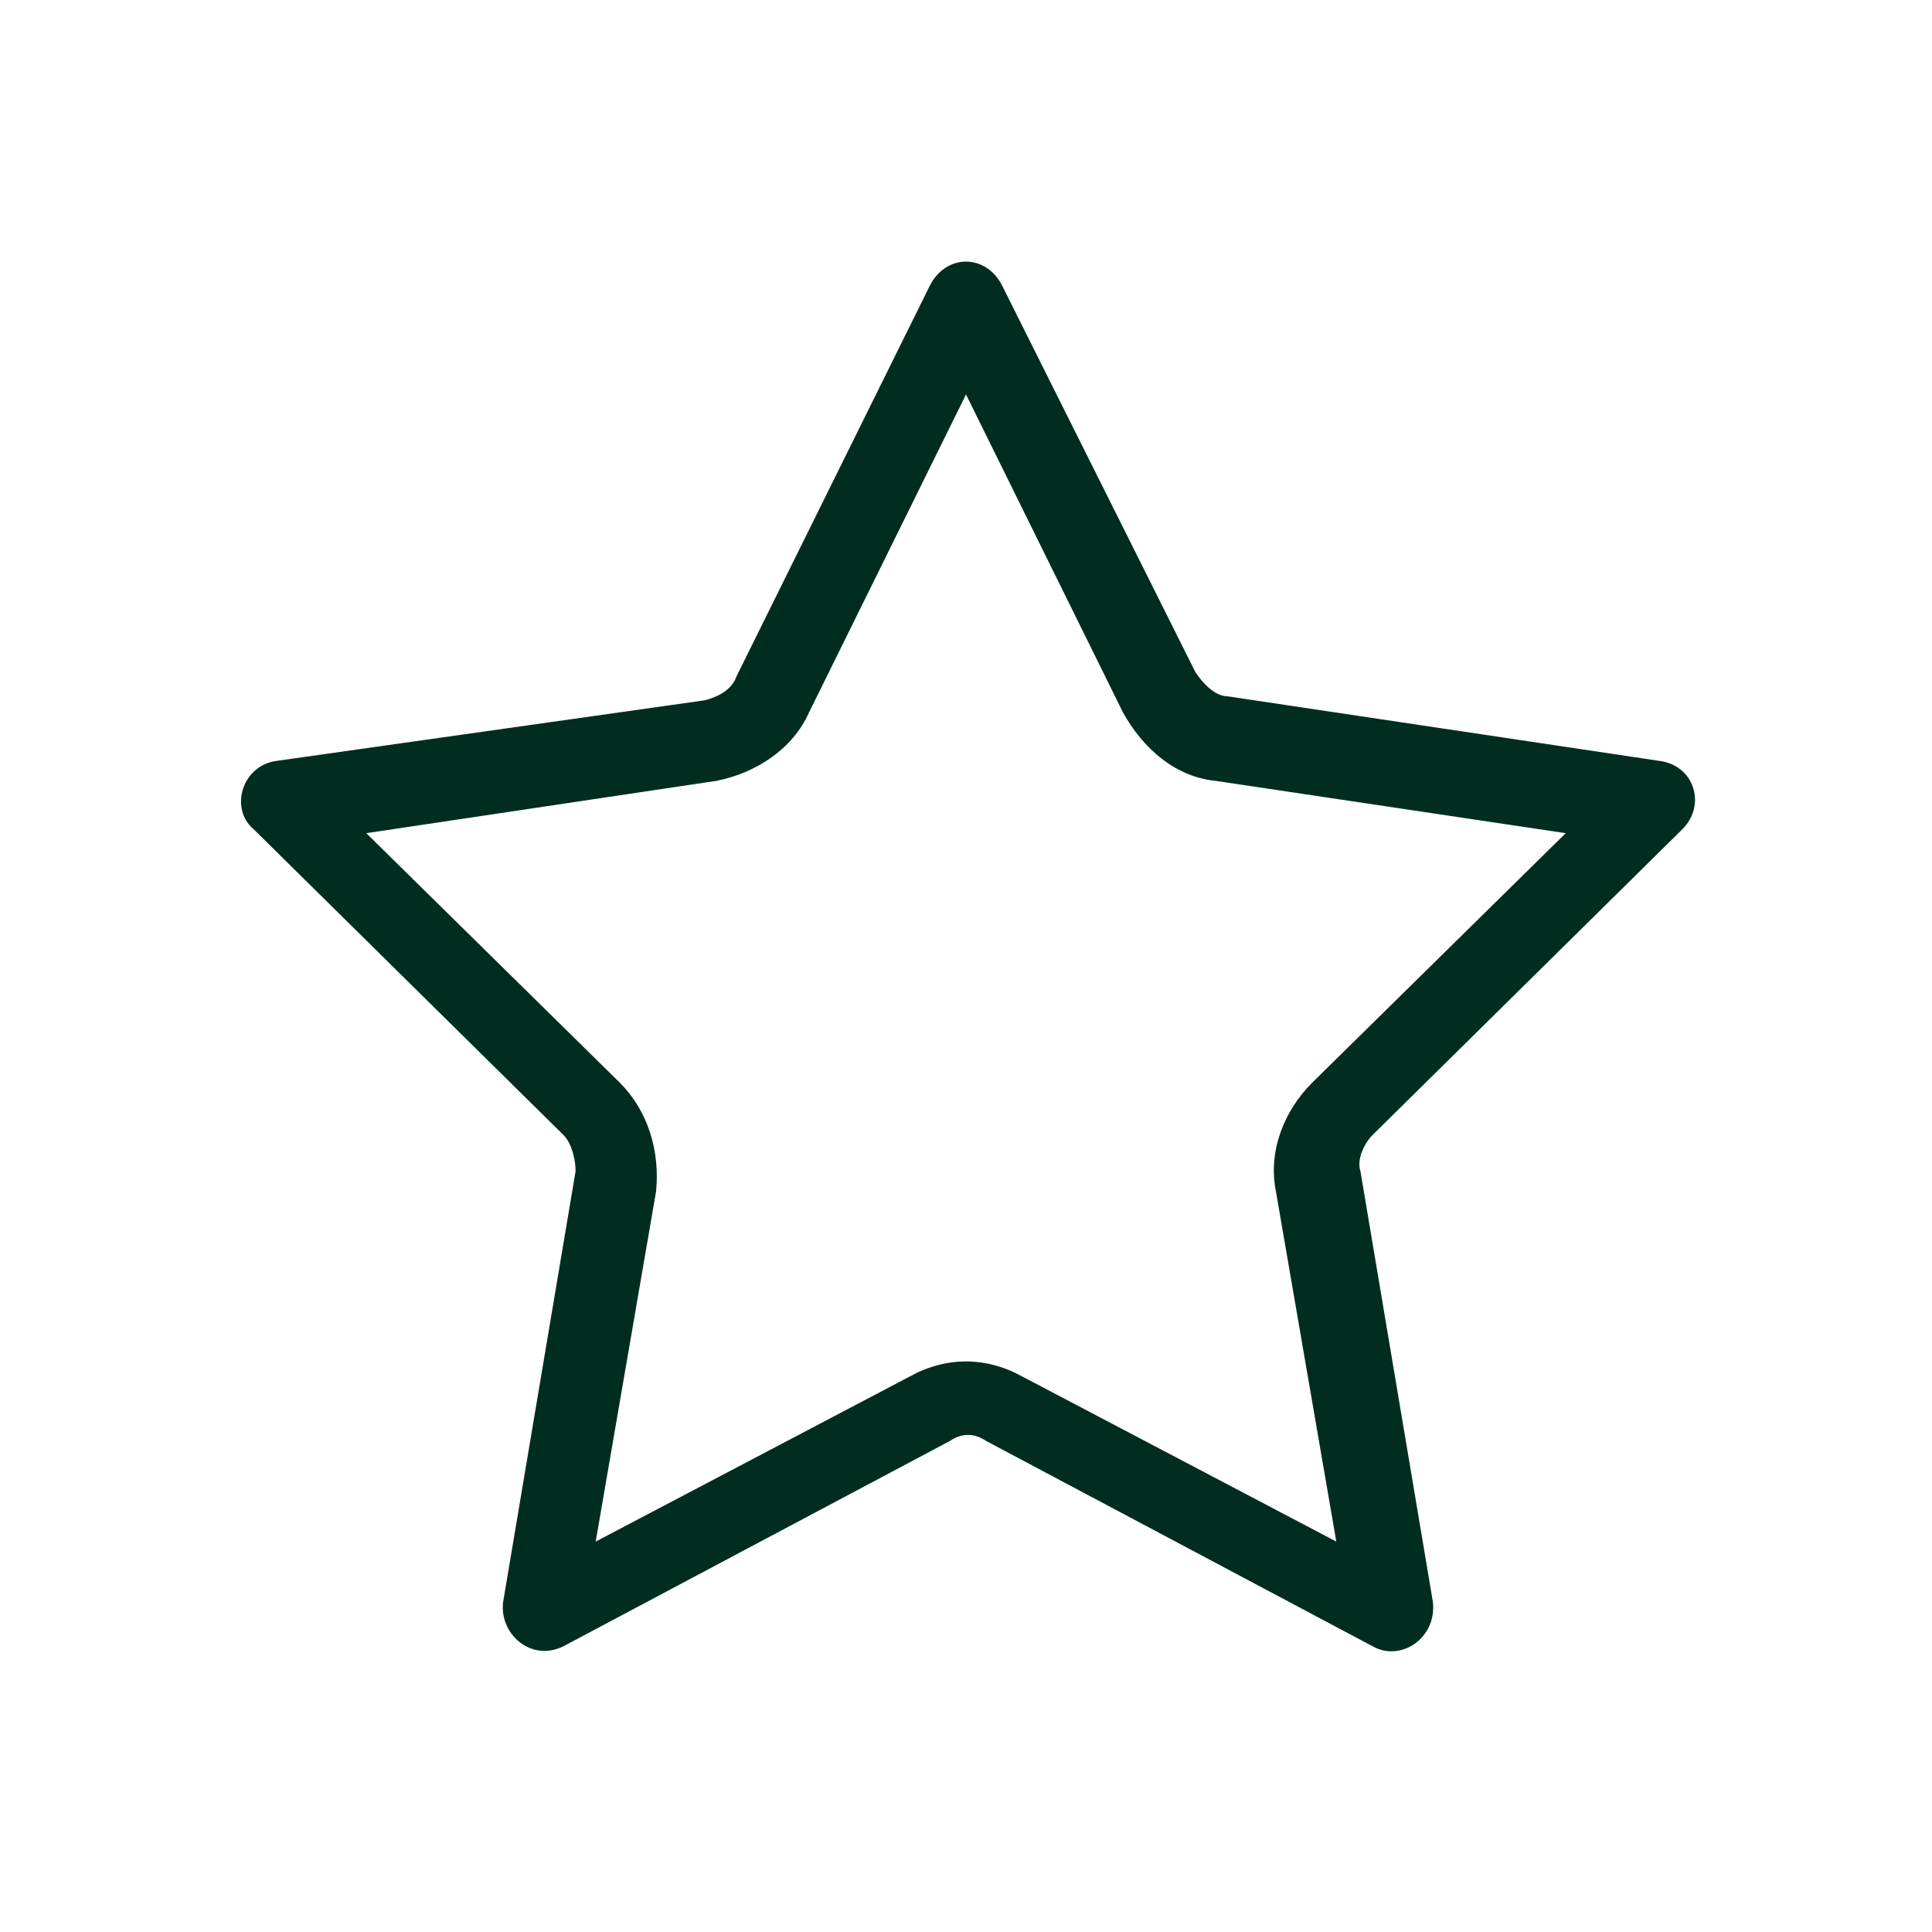 <?xml version="1.0" encoding="UTF-8"?>
<!-- Generator: Adobe Illustrator 27.8.0, SVG Export Plug-In . SVG Version: 6.00 Build 0)  -->
<svg xmlns="http://www.w3.org/2000/svg" xmlns:xlink="http://www.w3.org/1999/xlink" version="1.1" id="Layer_1" x="0px" y="0px" viewBox="0 0 48 48" style="enable-background:new 0 0 48 48;" xml:space="preserve">
<style type="text/css">
	.st0{fill-rule:evenodd;clip-rule:evenodd;fill:#012D20;}
</style>
<path class="st0" d="M24,9.8l-3.9,7.9c-0.4,0.9-1.3,1.5-2.3,1.7l-8.7,1.3l6.3,6.2c0.7,0.7,1,1.7,0.9,2.7l-1.5,8.7l7.8-4.1  c0.9-0.5,1.9-0.5,2.8,0l7.8,4.1l-1.5-8.7c-0.2-1,0.2-2,0.9-2.7l6.3-6.2l-8.7-1.3c-1-0.1-1.8-0.8-2.3-1.7L24,9.8z M24.9,7.1  c-0.4-0.8-1.4-0.8-1.8,0l-4.8,9.7c-0.1,0.3-0.4,0.5-0.8,0.6L6.9,18.9C6,19,5.7,20.1,6.3,20.6l7.7,7.6c0.2,0.2,0.3,0.6,0.3,0.9  l-1.8,10.7c-0.1,0.8,0.7,1.5,1.5,1.1l9.6-5.1c0.3-0.2,0.6-0.2,0.9,0l9.6,5.1c0.7,0.4,1.6-0.2,1.5-1.1l-1.8-10.7  c-0.1-0.3,0.1-0.7,0.3-0.9l7.7-7.6c0.6-0.6,0.3-1.6-0.6-1.7l-10.7-1.6c-0.3,0-0.6-0.3-0.8-0.6L24.9,7.1z"></path>
</svg>
